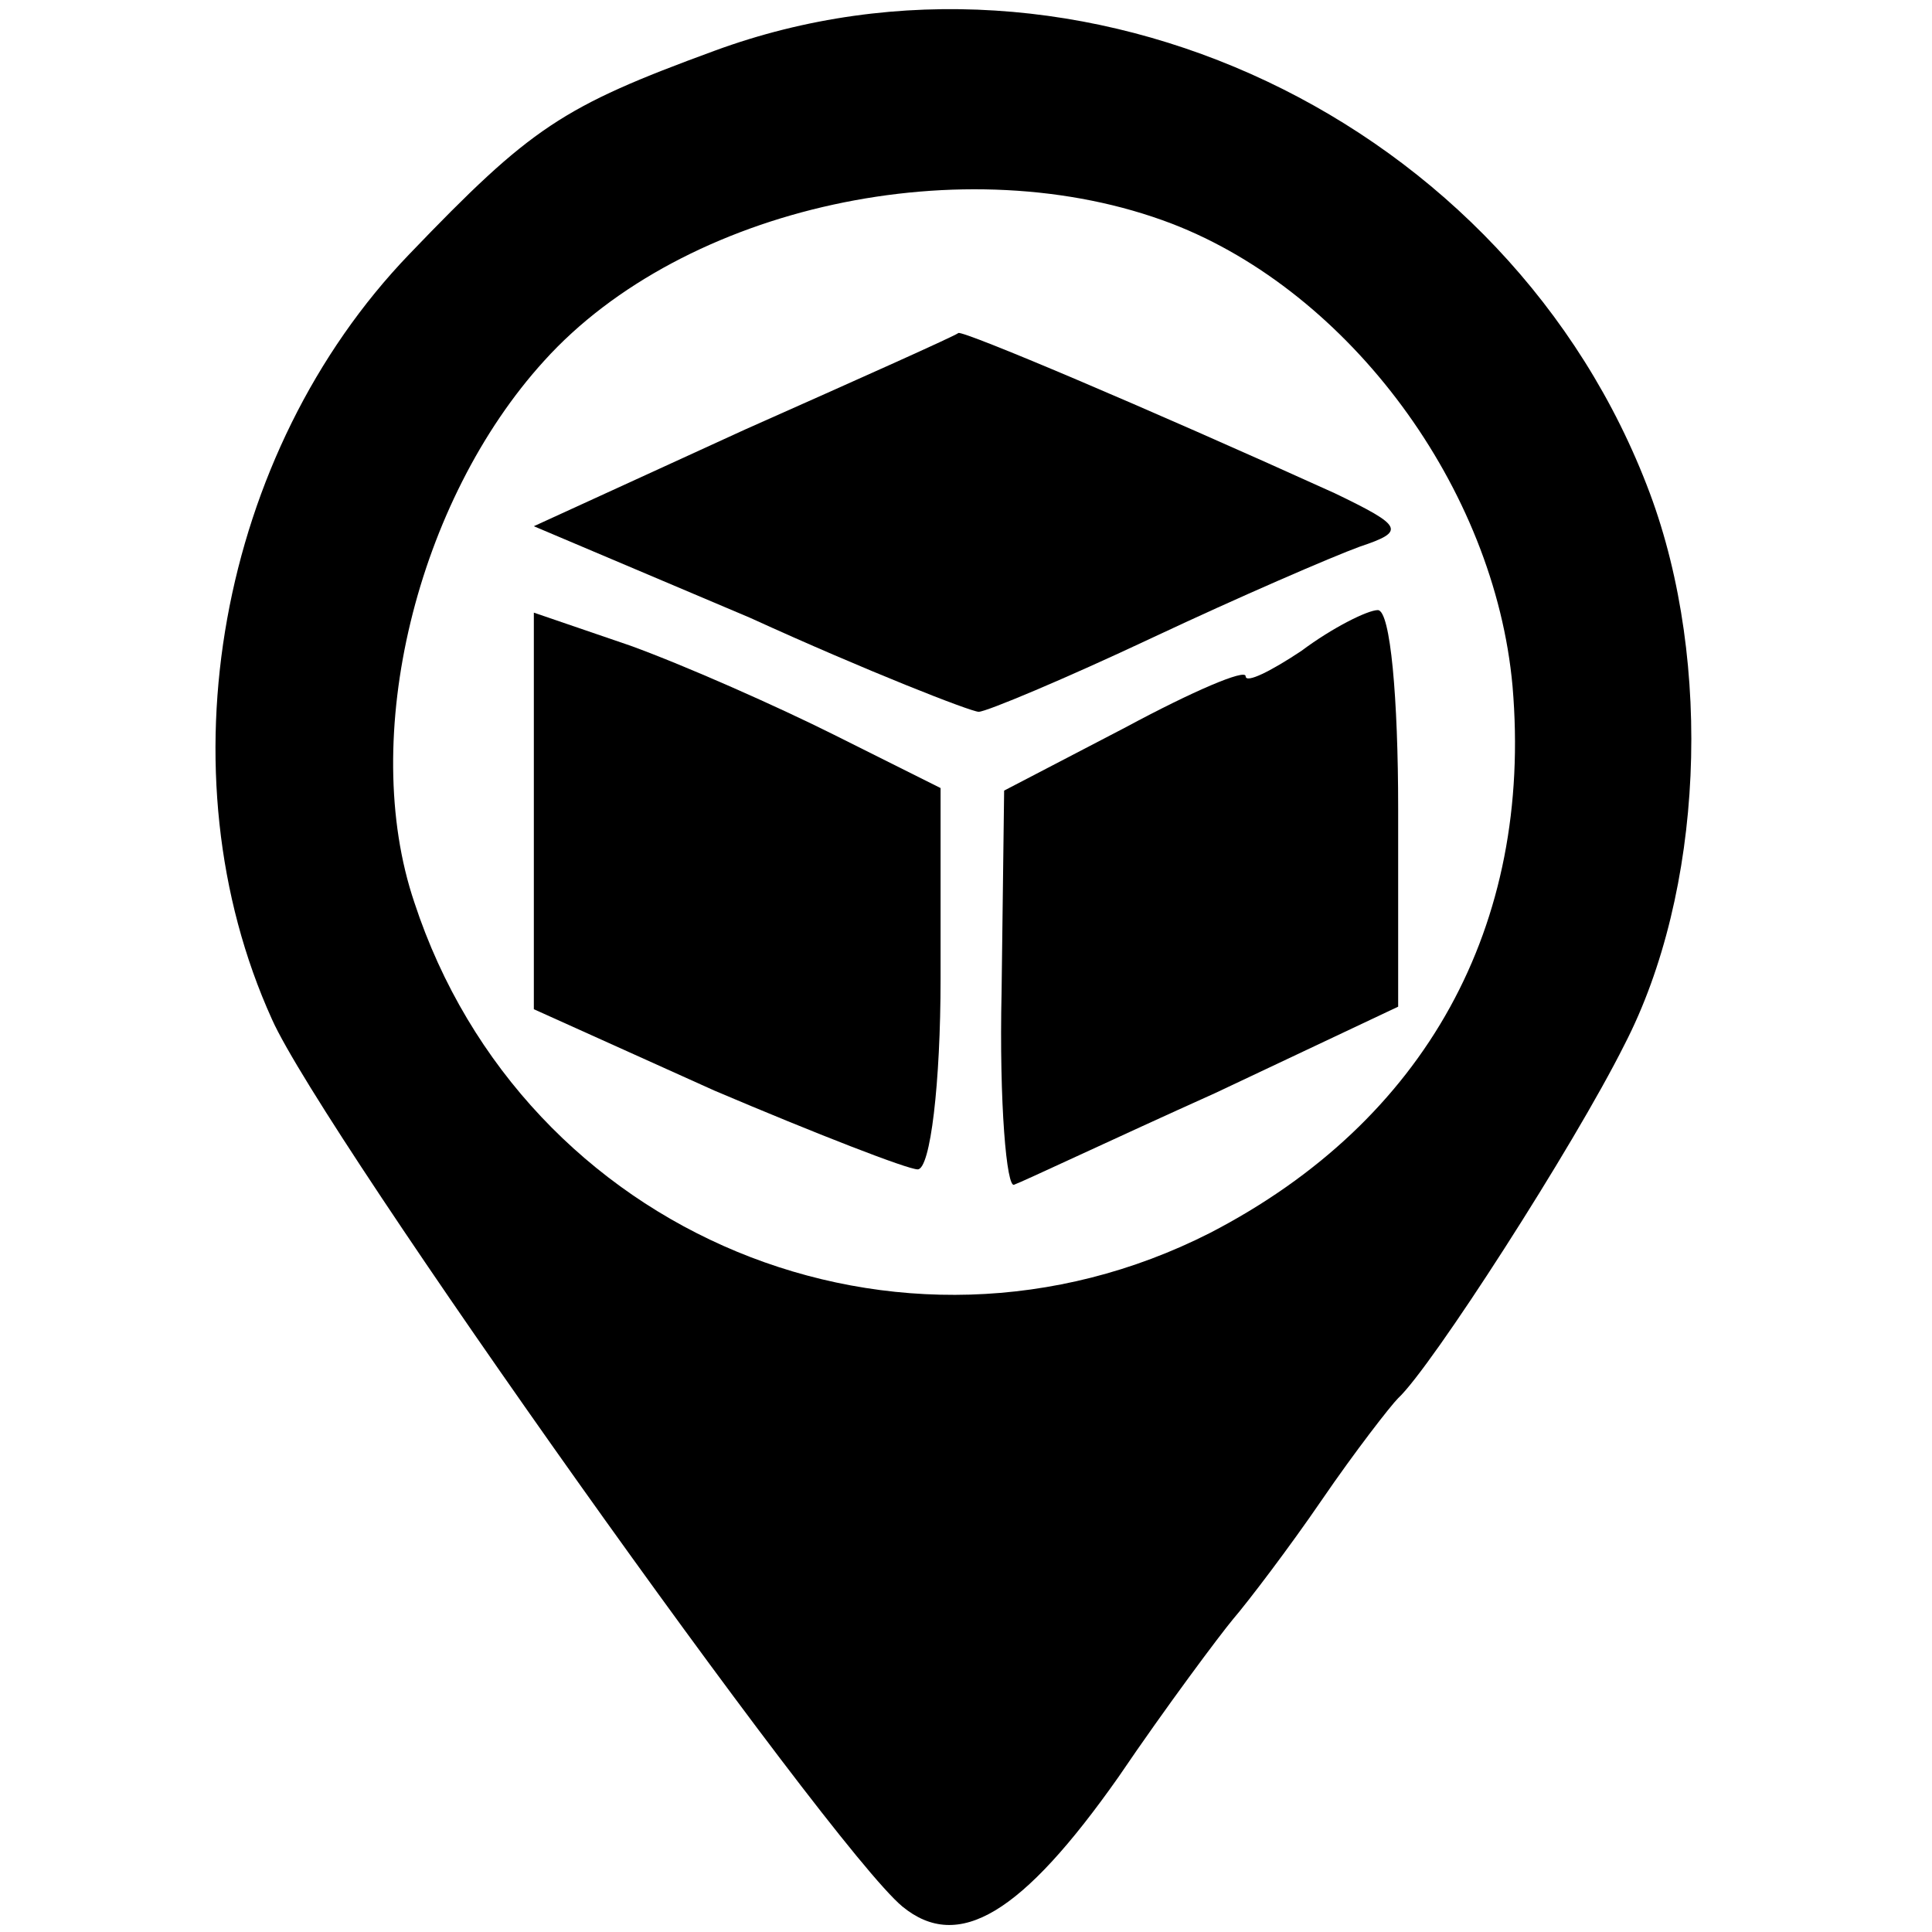 <?xml version="1.0" standalone="no"?>
<!DOCTYPE svg PUBLIC "-//W3C//DTD SVG 20010904//EN"
 "http://www.w3.org/TR/2001/REC-SVG-20010904/DTD/svg10.dtd">
<svg version="1.0" xmlns="http://www.w3.org/2000/svg"
 width="76pt" height="76pt" viewBox="0 0 76 76"
 preserveAspectRatio="xMidYMid meet">
<g transform="translate(0,76) scale(0.1,-0.1)"
fill="#000000" stroke="none">
<path d="M281 740 c-60 -22 -72 -30 -120 -80 -75 -78 -98 -204 -54 -301 20
-45 219 -325 248 -349 22 -18 47 -3 85 51 19 28 40 56 45 62 6 7 22 28 35 47
13 19 27 37 30 40 13 12 69 99 89 139 31 60 35 150 10 217 -55 147 -224 227
-368 174z m180 -68 c70 -27 127 -104 134 -182 8 -94 -34 -171 -119 -215 -122
-62 -270 -1 -313 130 -22 65 1 158 51 213 55 61 166 85 247 54z"/>
<path d="M293 591 l-83 -38 85 -36 c46 -21 87 -37 90 -37 3 0 34 13 68 29 34
16 71 32 82 36 18 6 17 8 -10 21 -75 34 -146 64 -148 63 -1 -1 -39 -18 -84
-38z"/>
<path d="M210 441 l0 -78 71 -32 c40 -17 76 -31 80 -31 5 0 9 34 9 75 l0 75
-42 21 c-22 11 -58 27 -80 35 l-38 13 0 -78z"/>
<path d="M512 504 c-12 -8 -22 -13 -22 -10 0 3 -21 -6 -47 -20 l-48 -25 -1
-79 c-1 -44 2 -78 5 -76 3 1 39 18 79 36 l72 34 0 78 c0 43 -3 78 -8 78 -4 0
-18 -7 -30 -16z"/>
</g>
</svg>
